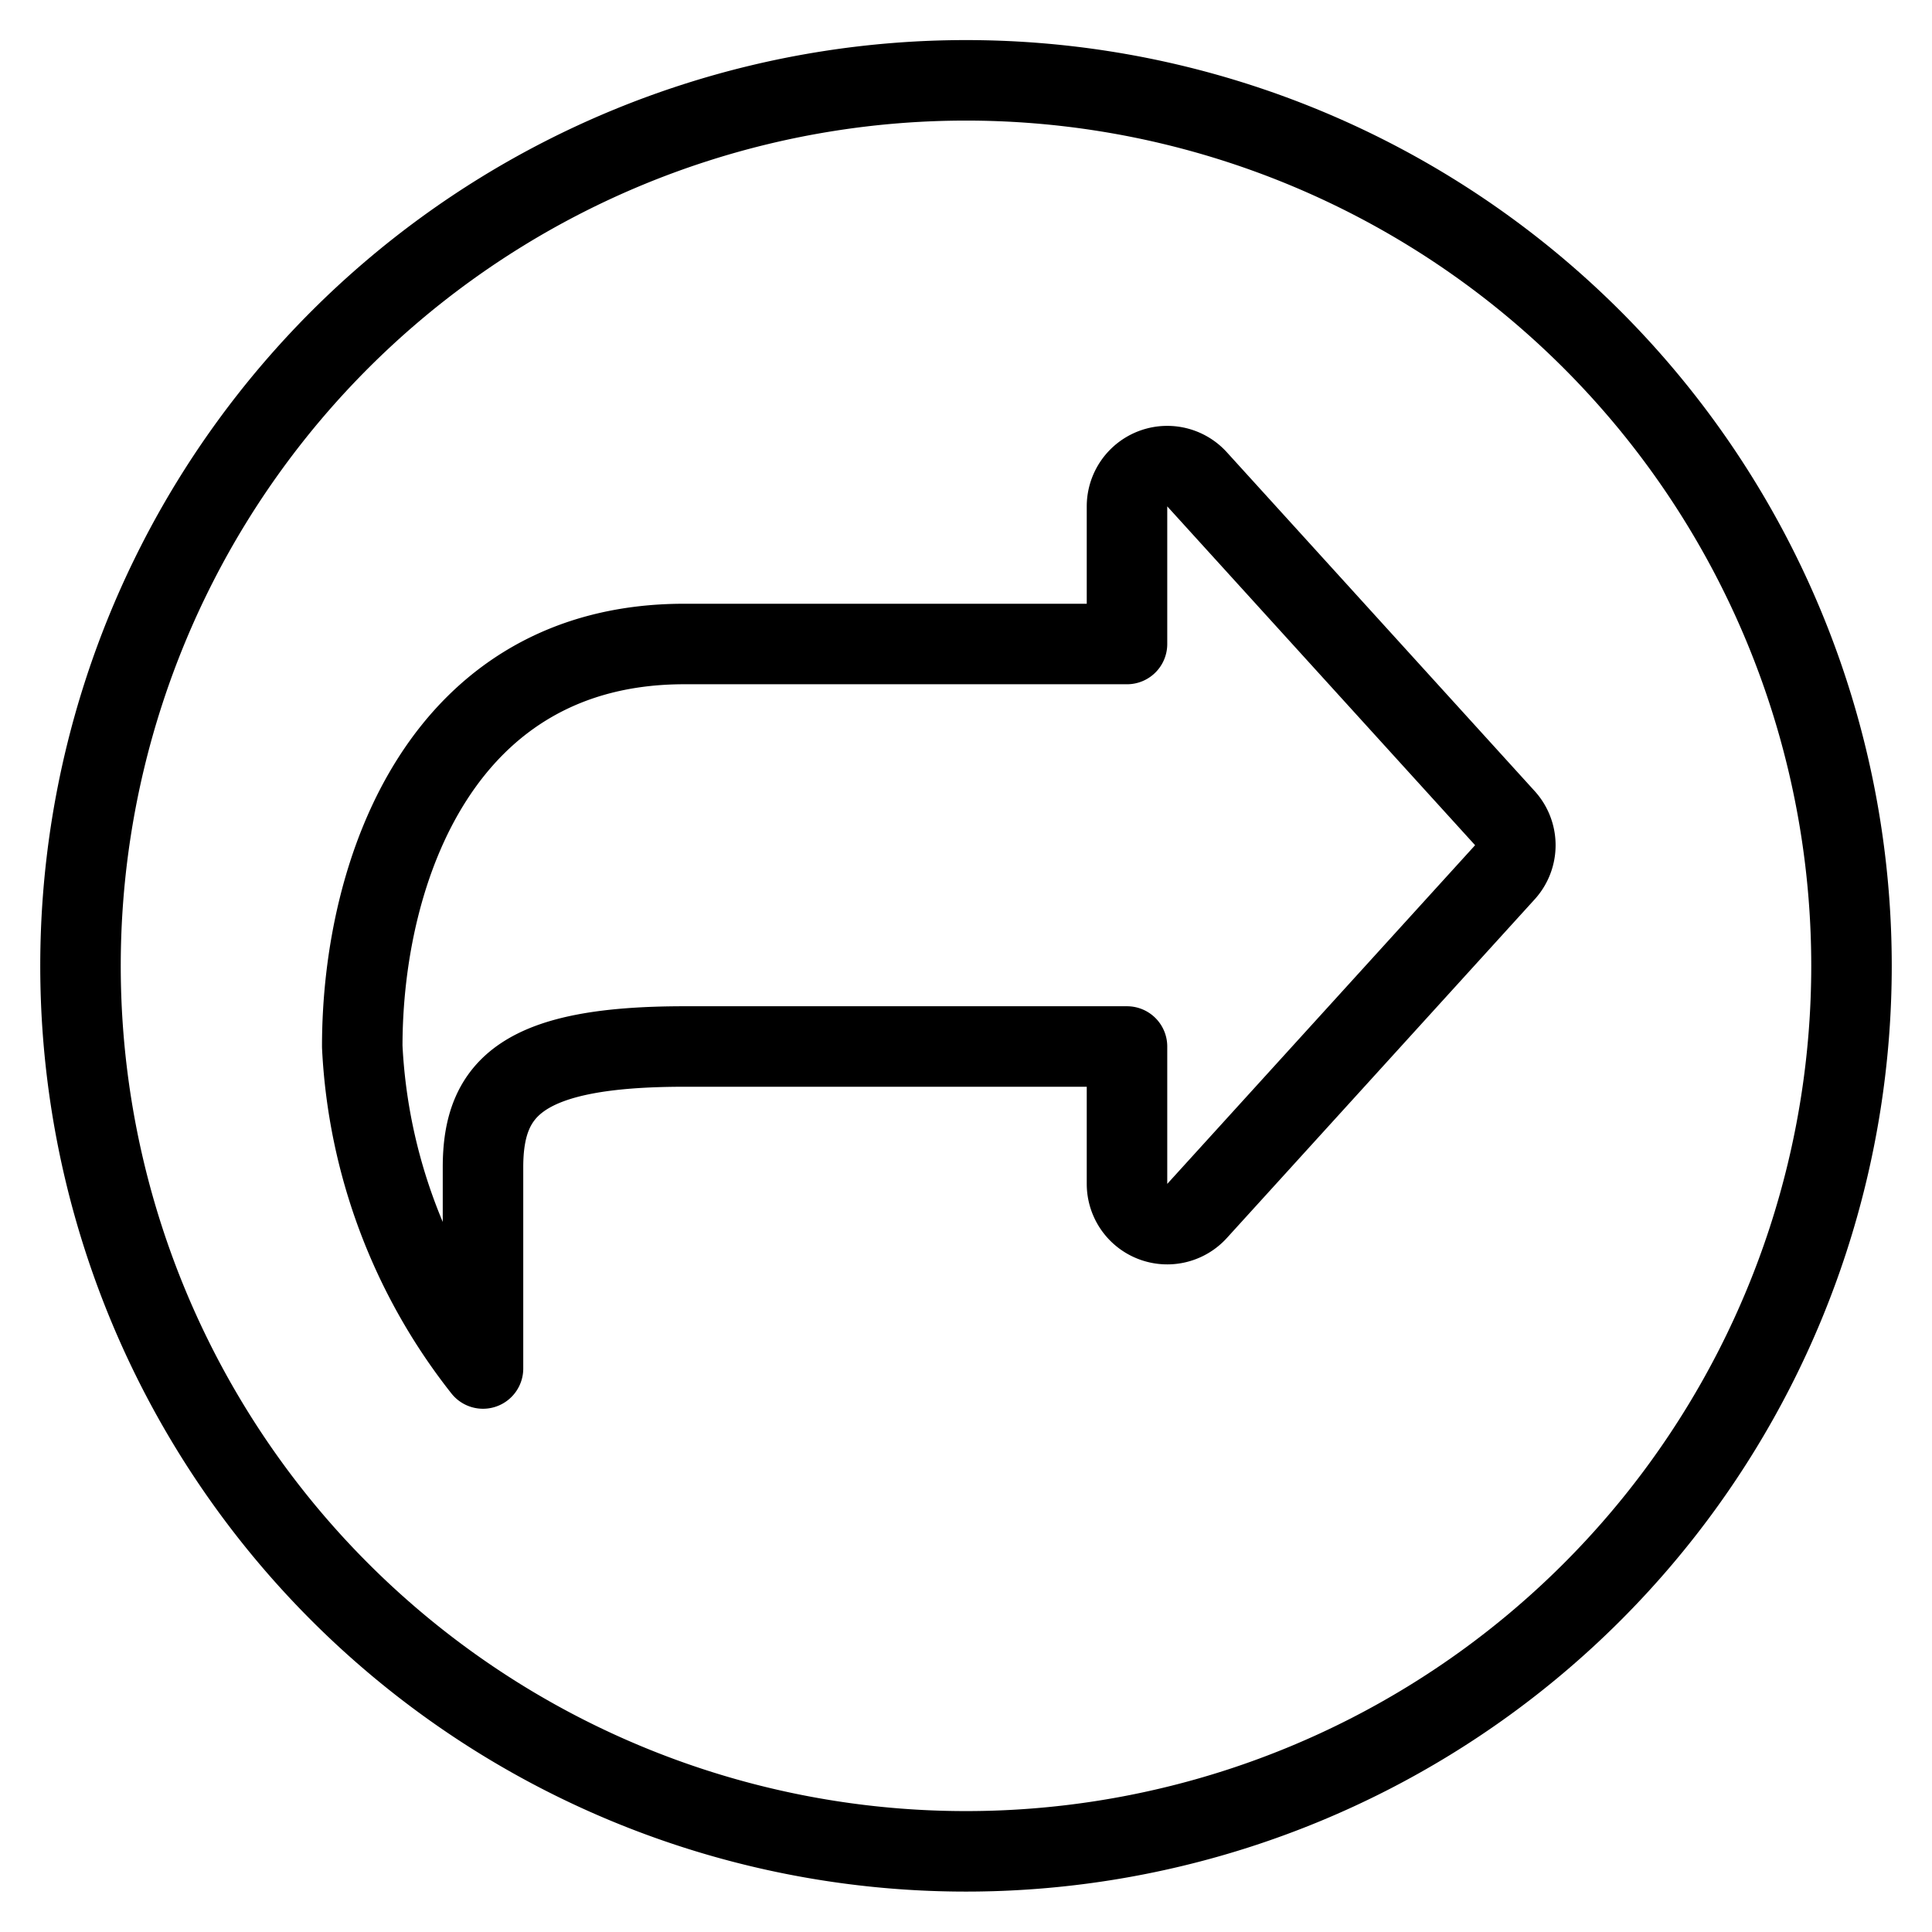 <svg viewBox="0 0 24 24" xmlns="http://www.w3.org/2000/svg"><g transform="matrix(1,0,0,1,0,0)"><path d="M1.000 11.998 A11.000 11.000 0 1 0 23.000 11.998 A11.000 11.000 0 1 0 1.000 11.998 Z" fill="none" stroke="#000000" stroke-linecap="round" stroke-linejoin="round"></path><path d="M14,8H8.5c-3,0-4,2.792-4,5A7,7,0,0,0,6,17V14.5c0-1,.5-1.5,2.5-1.5H14v1.707a.5.5,0,0,0,.87.336l3.824-4.207a.5.5,0,0,0,0-.673L14.87,5.954A.5.5,0,0,0,14,6.29Z" fill="none" stroke="#000000" stroke-linecap="round" stroke-linejoin="round"></path></g></svg>